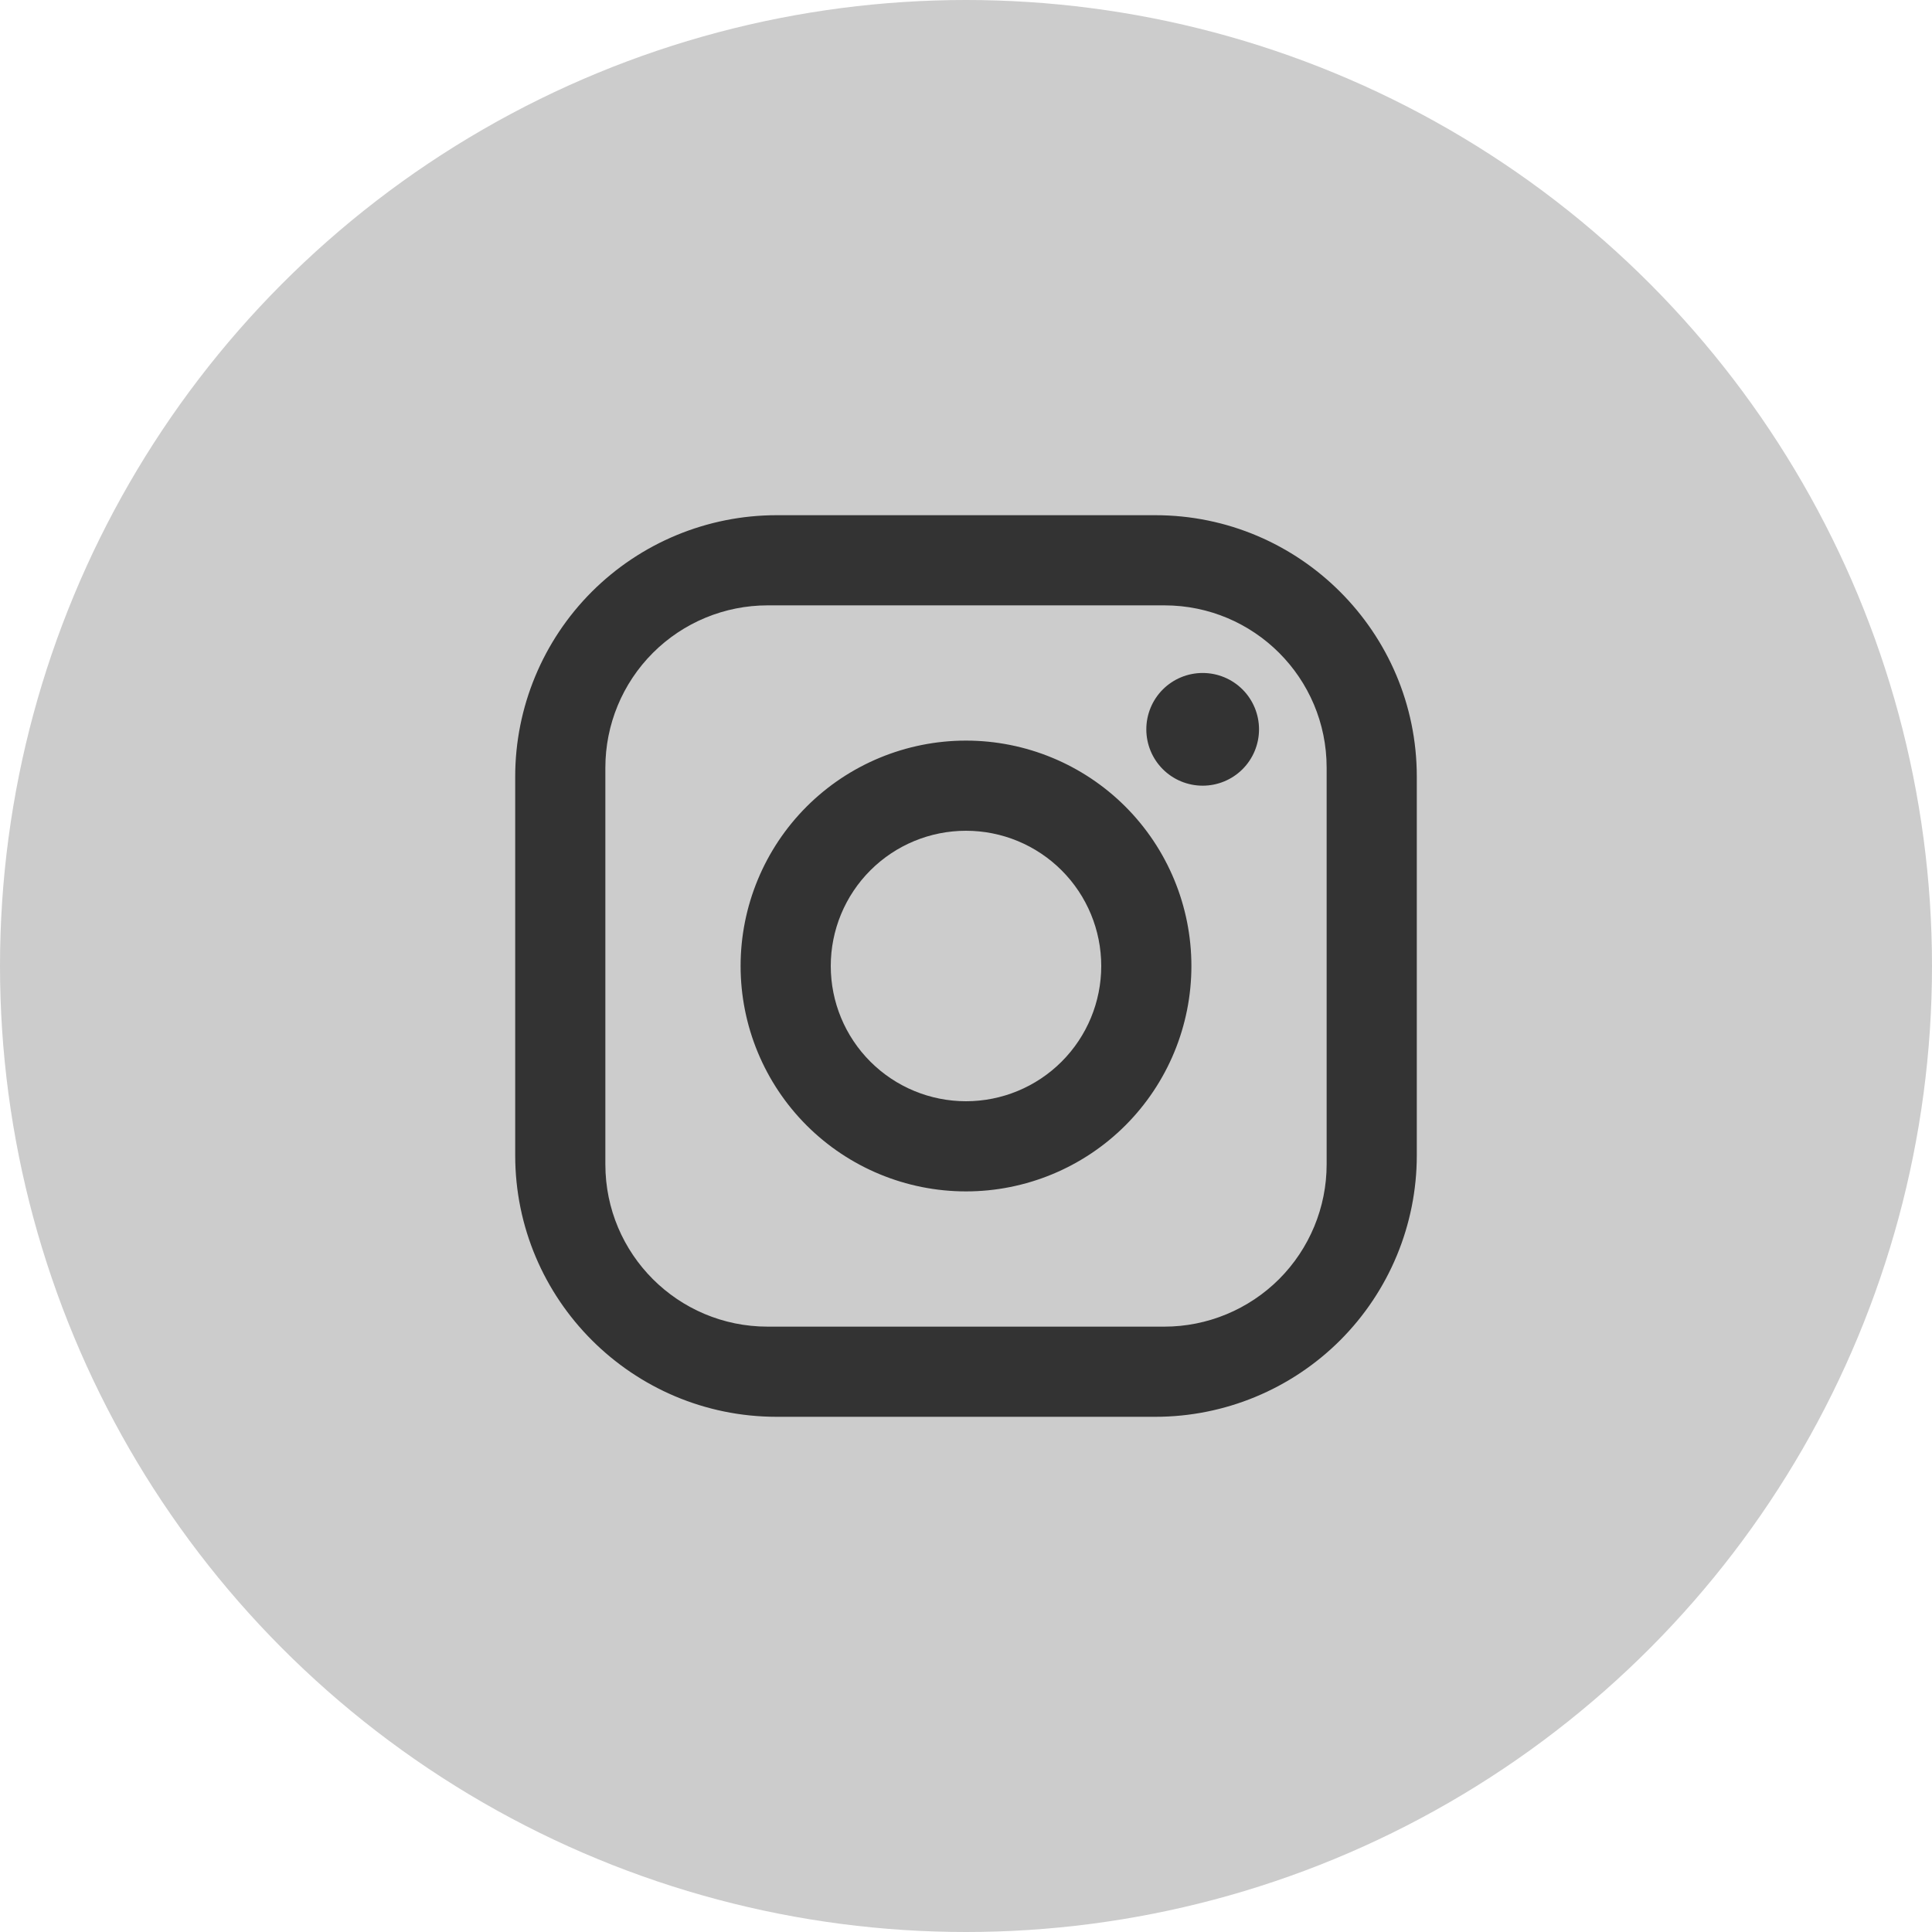 <svg width="30" height="30" viewBox="0 0 30 30" fill="none" xmlns="http://www.w3.org/2000/svg">
<circle cx="15" cy="15" r="15" fill="#CCCCCC"/>
<path d="M12.06 8H17.94C20.18 8 22 9.82 22 12.06V17.94C22 19.017 21.572 20.049 20.811 20.811C20.049 21.572 19.017 22 17.94 22H12.06C9.82 22 8 20.18 8 17.94V12.06C8 10.983 8.428 9.951 9.189 9.189C9.951 8.428 10.983 8 12.06 8ZM11.92 9.4C11.252 9.4 10.611 9.665 10.138 10.138C9.665 10.611 9.4 11.252 9.4 11.92V18.08C9.4 19.473 10.527 20.6 11.92 20.6H18.08C18.748 20.6 19.389 20.334 19.862 19.862C20.334 19.389 20.6 18.748 20.6 18.08V11.92C20.6 10.527 19.473 9.4 18.08 9.4H11.92ZM18.675 10.45C18.907 10.45 19.13 10.542 19.294 10.706C19.458 10.87 19.55 11.093 19.55 11.325C19.55 11.557 19.458 11.78 19.294 11.944C19.13 12.108 18.907 12.2 18.675 12.2C18.443 12.2 18.22 12.108 18.056 11.944C17.892 11.78 17.8 11.557 17.8 11.325C17.8 11.093 17.892 10.87 18.056 10.706C18.22 10.542 18.443 10.45 18.675 10.45ZM15 11.5C15.928 11.5 16.819 11.869 17.475 12.525C18.131 13.181 18.5 14.072 18.5 15C18.5 15.928 18.131 16.819 17.475 17.475C16.819 18.131 15.928 18.5 15 18.5C14.072 18.5 13.181 18.131 12.525 17.475C11.869 16.819 11.5 15.928 11.5 15C11.5 14.072 11.869 13.181 12.525 12.525C13.181 11.869 14.072 11.5 15 11.5ZM15 12.9C14.443 12.9 13.909 13.121 13.515 13.515C13.121 13.909 12.9 14.443 12.9 15C12.9 15.557 13.121 16.091 13.515 16.485C13.909 16.879 14.443 17.1 15 17.1C15.557 17.1 16.091 16.879 16.485 16.485C16.879 16.091 17.1 15.557 17.1 15C17.1 14.443 16.879 13.909 16.485 13.515C16.091 13.121 15.557 12.9 15 12.9Z" fill="#333333"/>
</svg>
